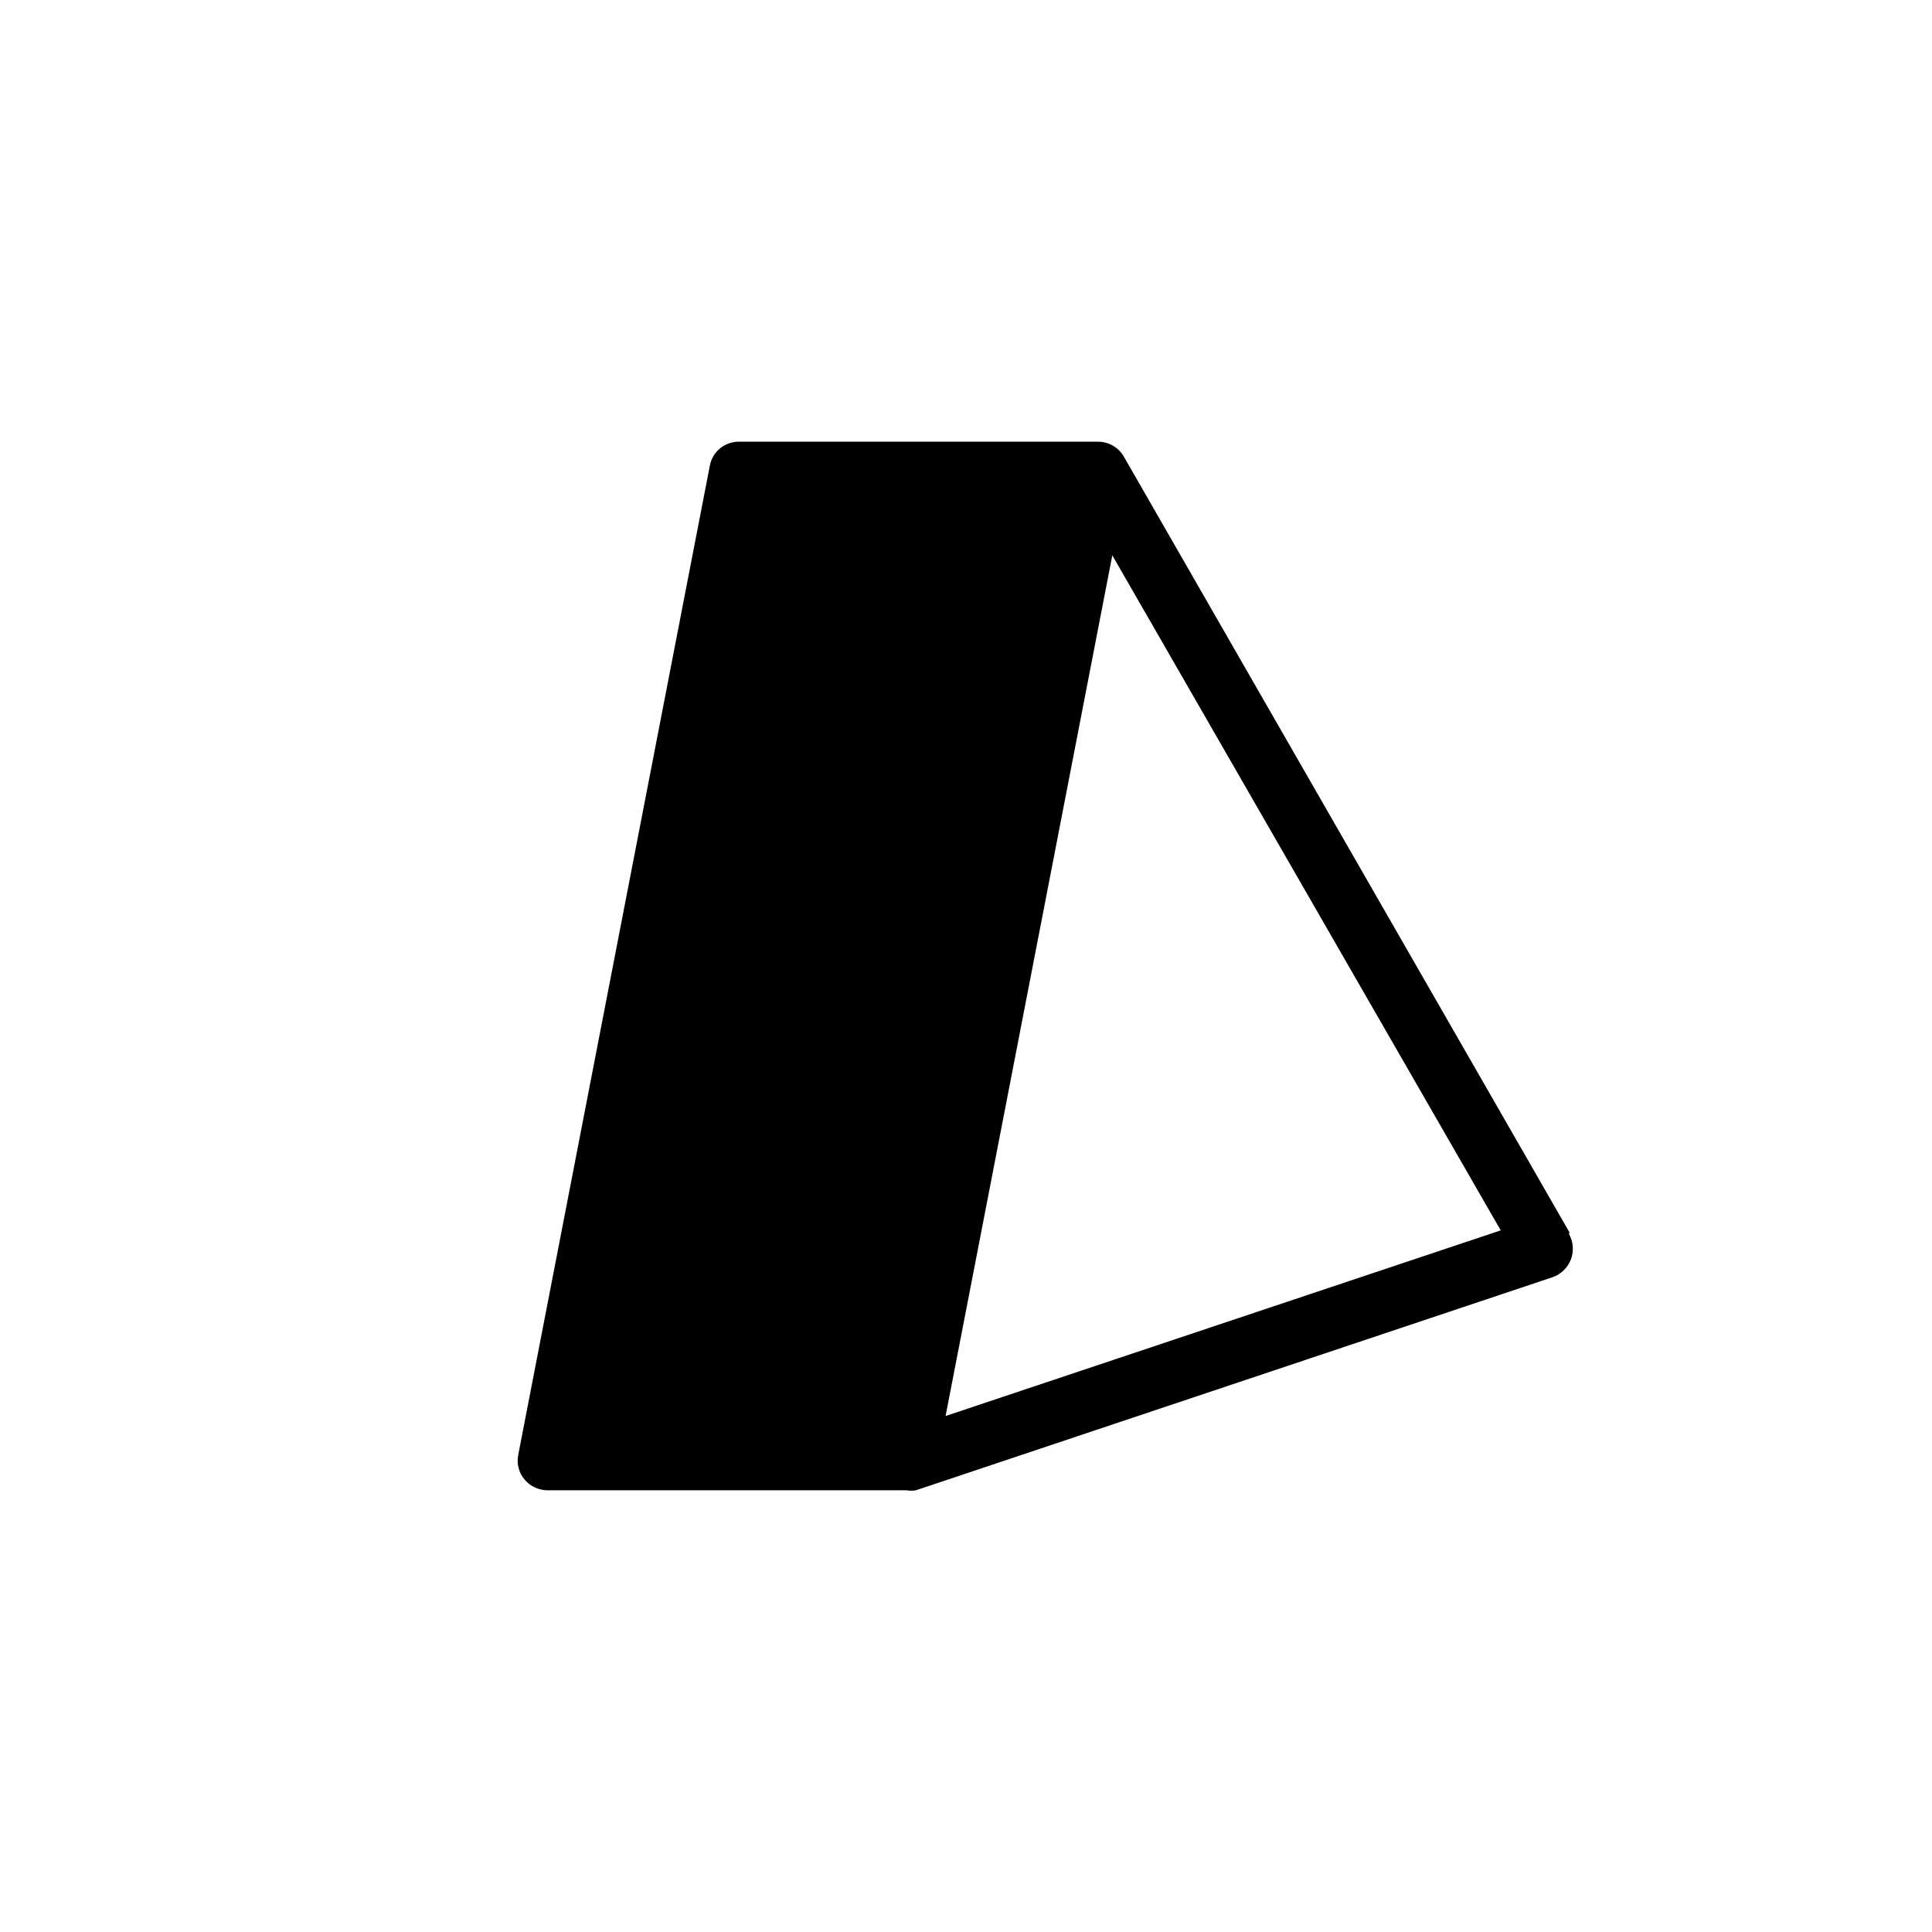 <?xml version="1.0" encoding="UTF-8"?>
<!-- Uploaded to: ICON Repo, www.iconrepo.com, Generator: ICON Repo Mixer Tools -->
<svg fill="#000000" width="800px" height="800px" version="1.1" viewBox="144 144 512 512" xmlns="http://www.w3.org/2000/svg">
 <path d="m559.9 470.55-118.08-205.56h0.004c-1.422-2.457-4.051-3.961-6.891-3.934h-95.152c-3.769-0.012-7.008 2.684-7.676 6.394l-50.773 262.14c-0.453 2.309 0.16 4.695 1.672 6.496 1.492 1.781 3.684 2.82 6.004 2.856h95.25c0.816 0.141 1.648 0.141 2.461 0l168.76-56.48v-0.004c2.223-0.777 3.988-2.496 4.824-4.695 0.836-2.203 0.652-4.664-0.496-6.719zm-165.31 48.707 44.184-228.09 102.93 178.89z"/>
</svg>